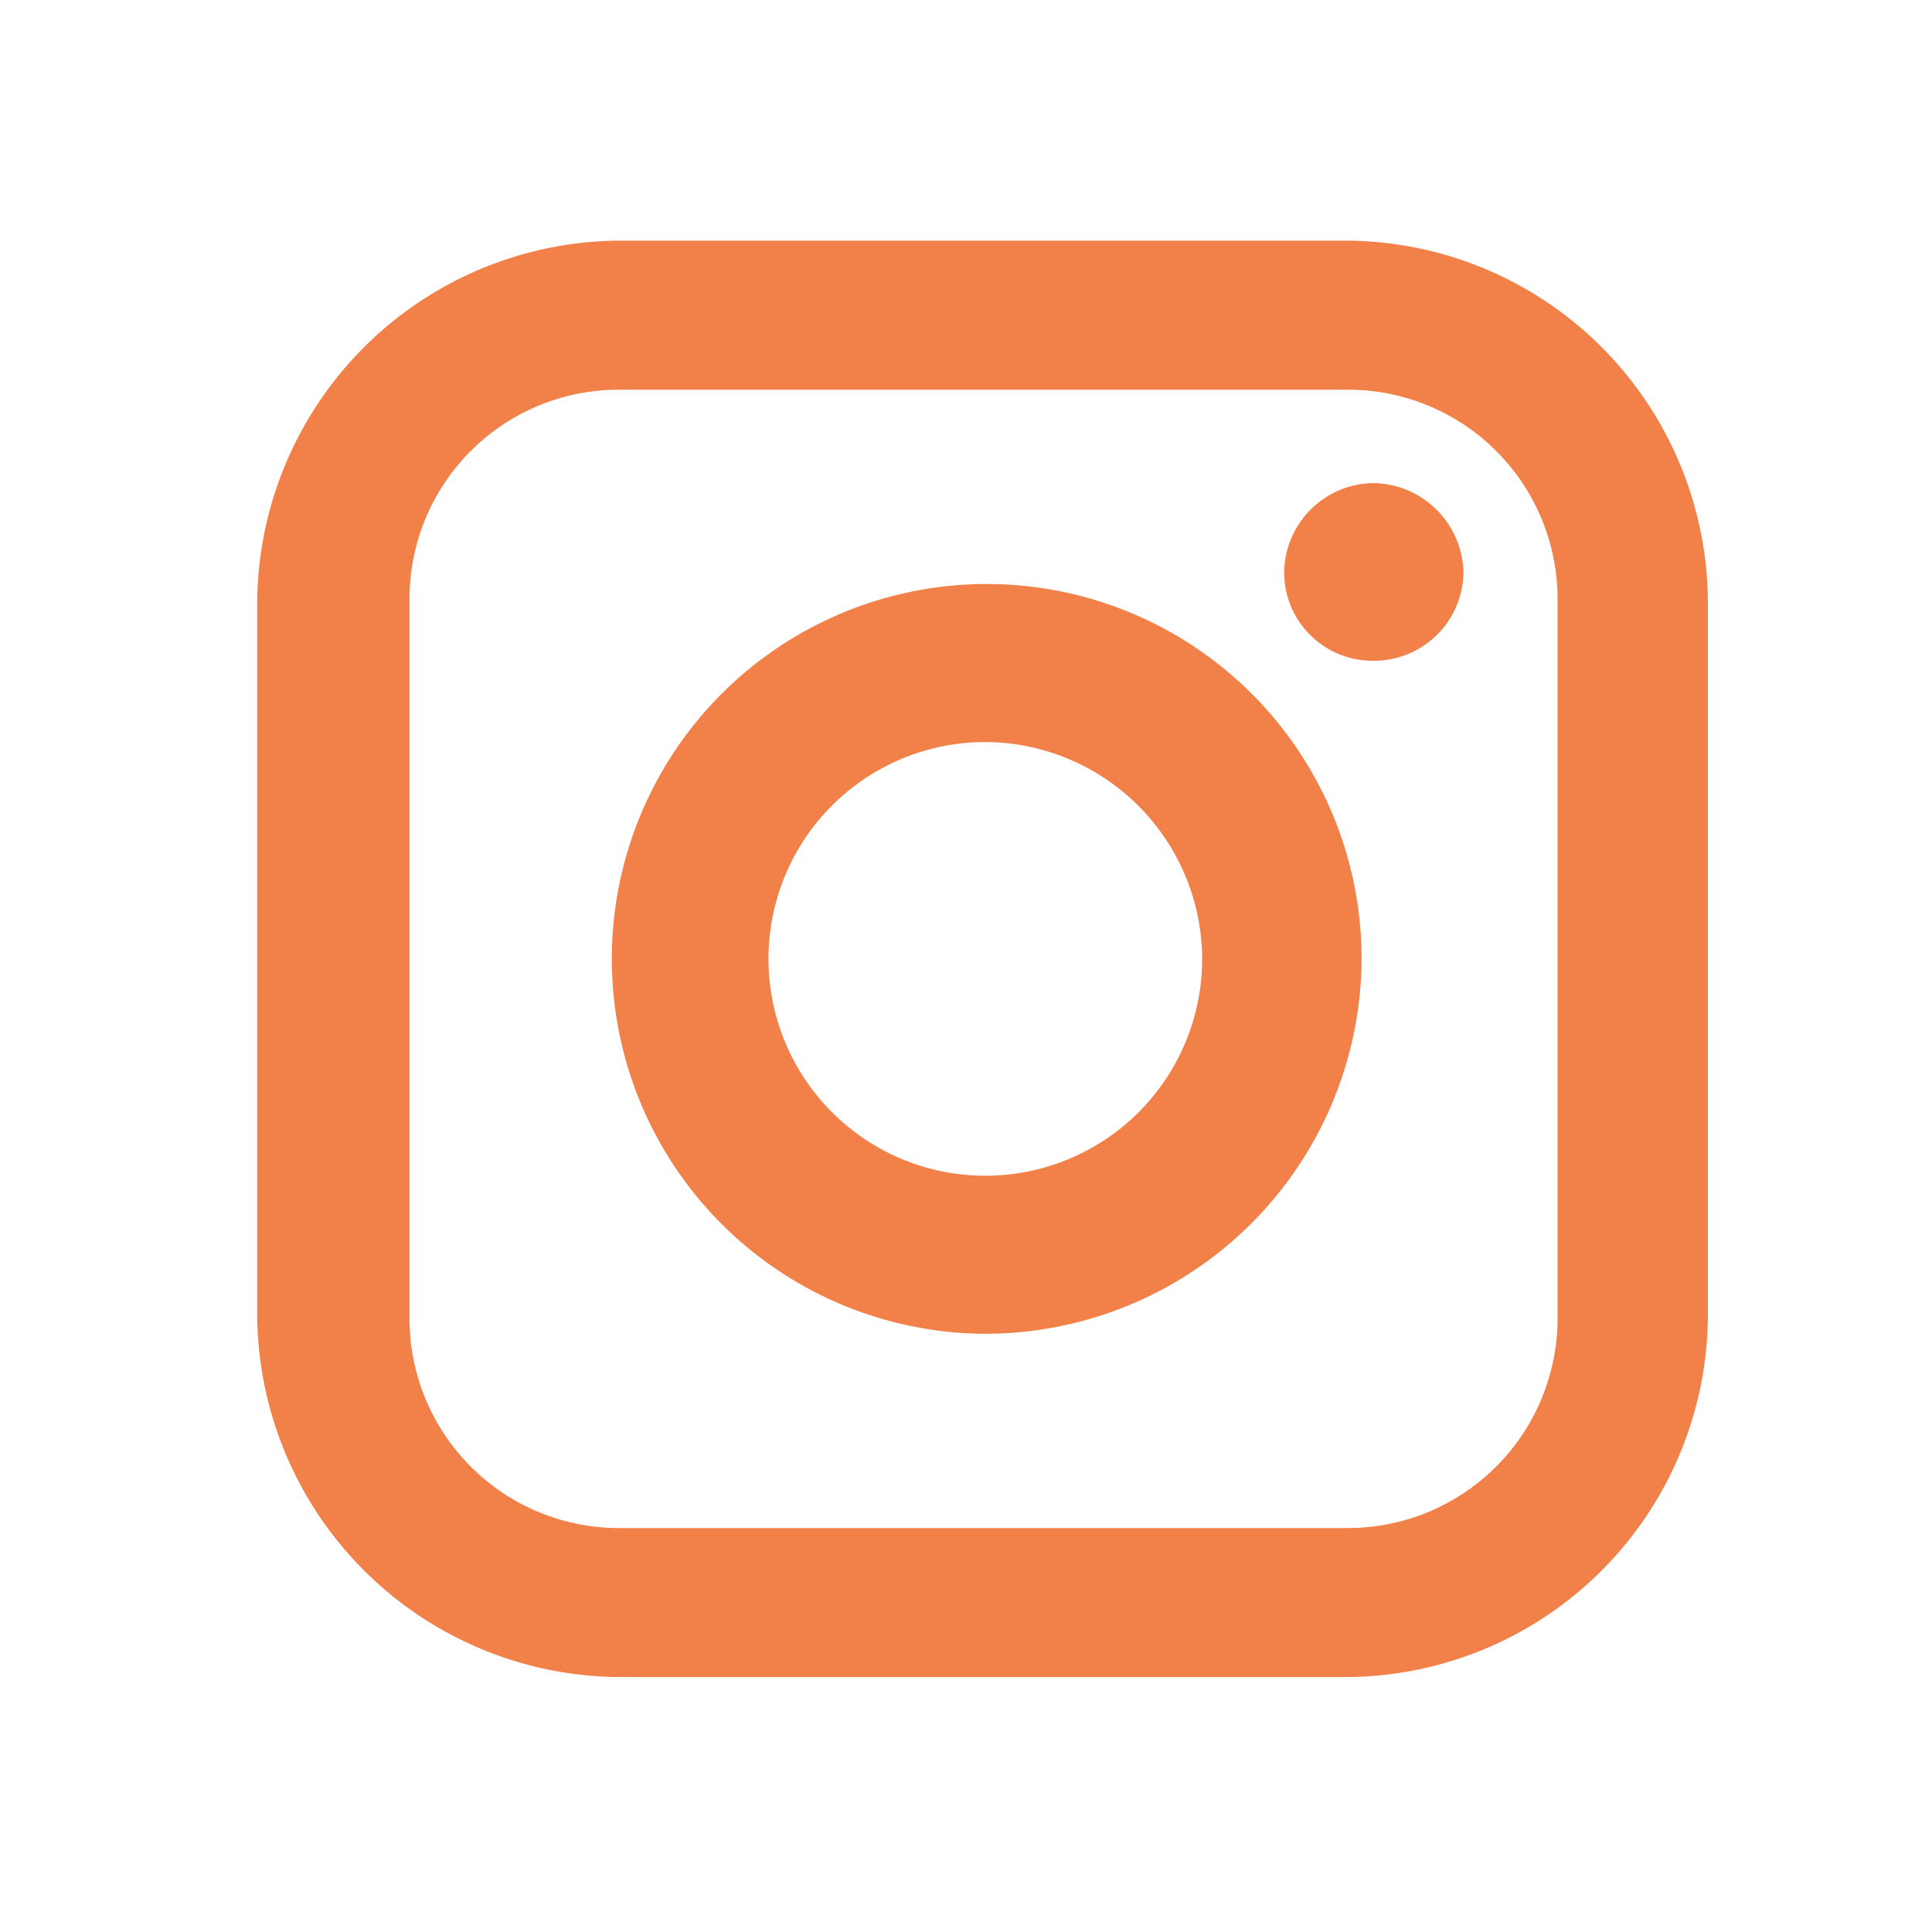 <svg xmlns="http://www.w3.org/2000/svg" width="25" height="25" viewBox="0 0 25 25">
  <g id="instagram" transform="translate(0 -0.219)">
    <rect id="icon_bg" width="25" height="25" transform="translate(0 0.219)" fill="#f28049" opacity="0"/>
    <path id="instagram-2" data-name="instagram" d="M215.076,388.424h-9.412a2.706,2.706,0,0,0-2.712,2.689v9.333a2.71,2.71,0,0,0,2.712,2.708h9.412a2.715,2.715,0,0,0,2.732-2.708v-9.333a2.71,2.71,0,0,0-2.732-2.689Zm4.677,11.982h0a4.7,4.7,0,0,1-4.736,4.676h-9.3a4.715,4.715,0,0,1-4.736-4.676v-9.235a4.715,4.715,0,0,1,4.736-4.676h9.3a4.7,4.7,0,0,1,4.736,4.676Zm-9.374-7.423a2.806,2.806,0,1,0,2.83,2.806,2.818,2.818,0,0,0-2.83-2.806Zm0,7.657h0a4.851,4.851,0,1,1,4.893-4.851,4.873,4.873,0,0,1-4.893,4.851Zm5.051-8.709h0a1.144,1.144,0,0,1-1.16-1.149,1.17,1.17,0,0,1,1.16-1.15,1.183,1.183,0,0,1,1.16,1.15,1.157,1.157,0,0,1-1.16,1.149Z" transform="translate(-197.653 -383.162)" fill="#f28049"/>
  </g>
</svg>
